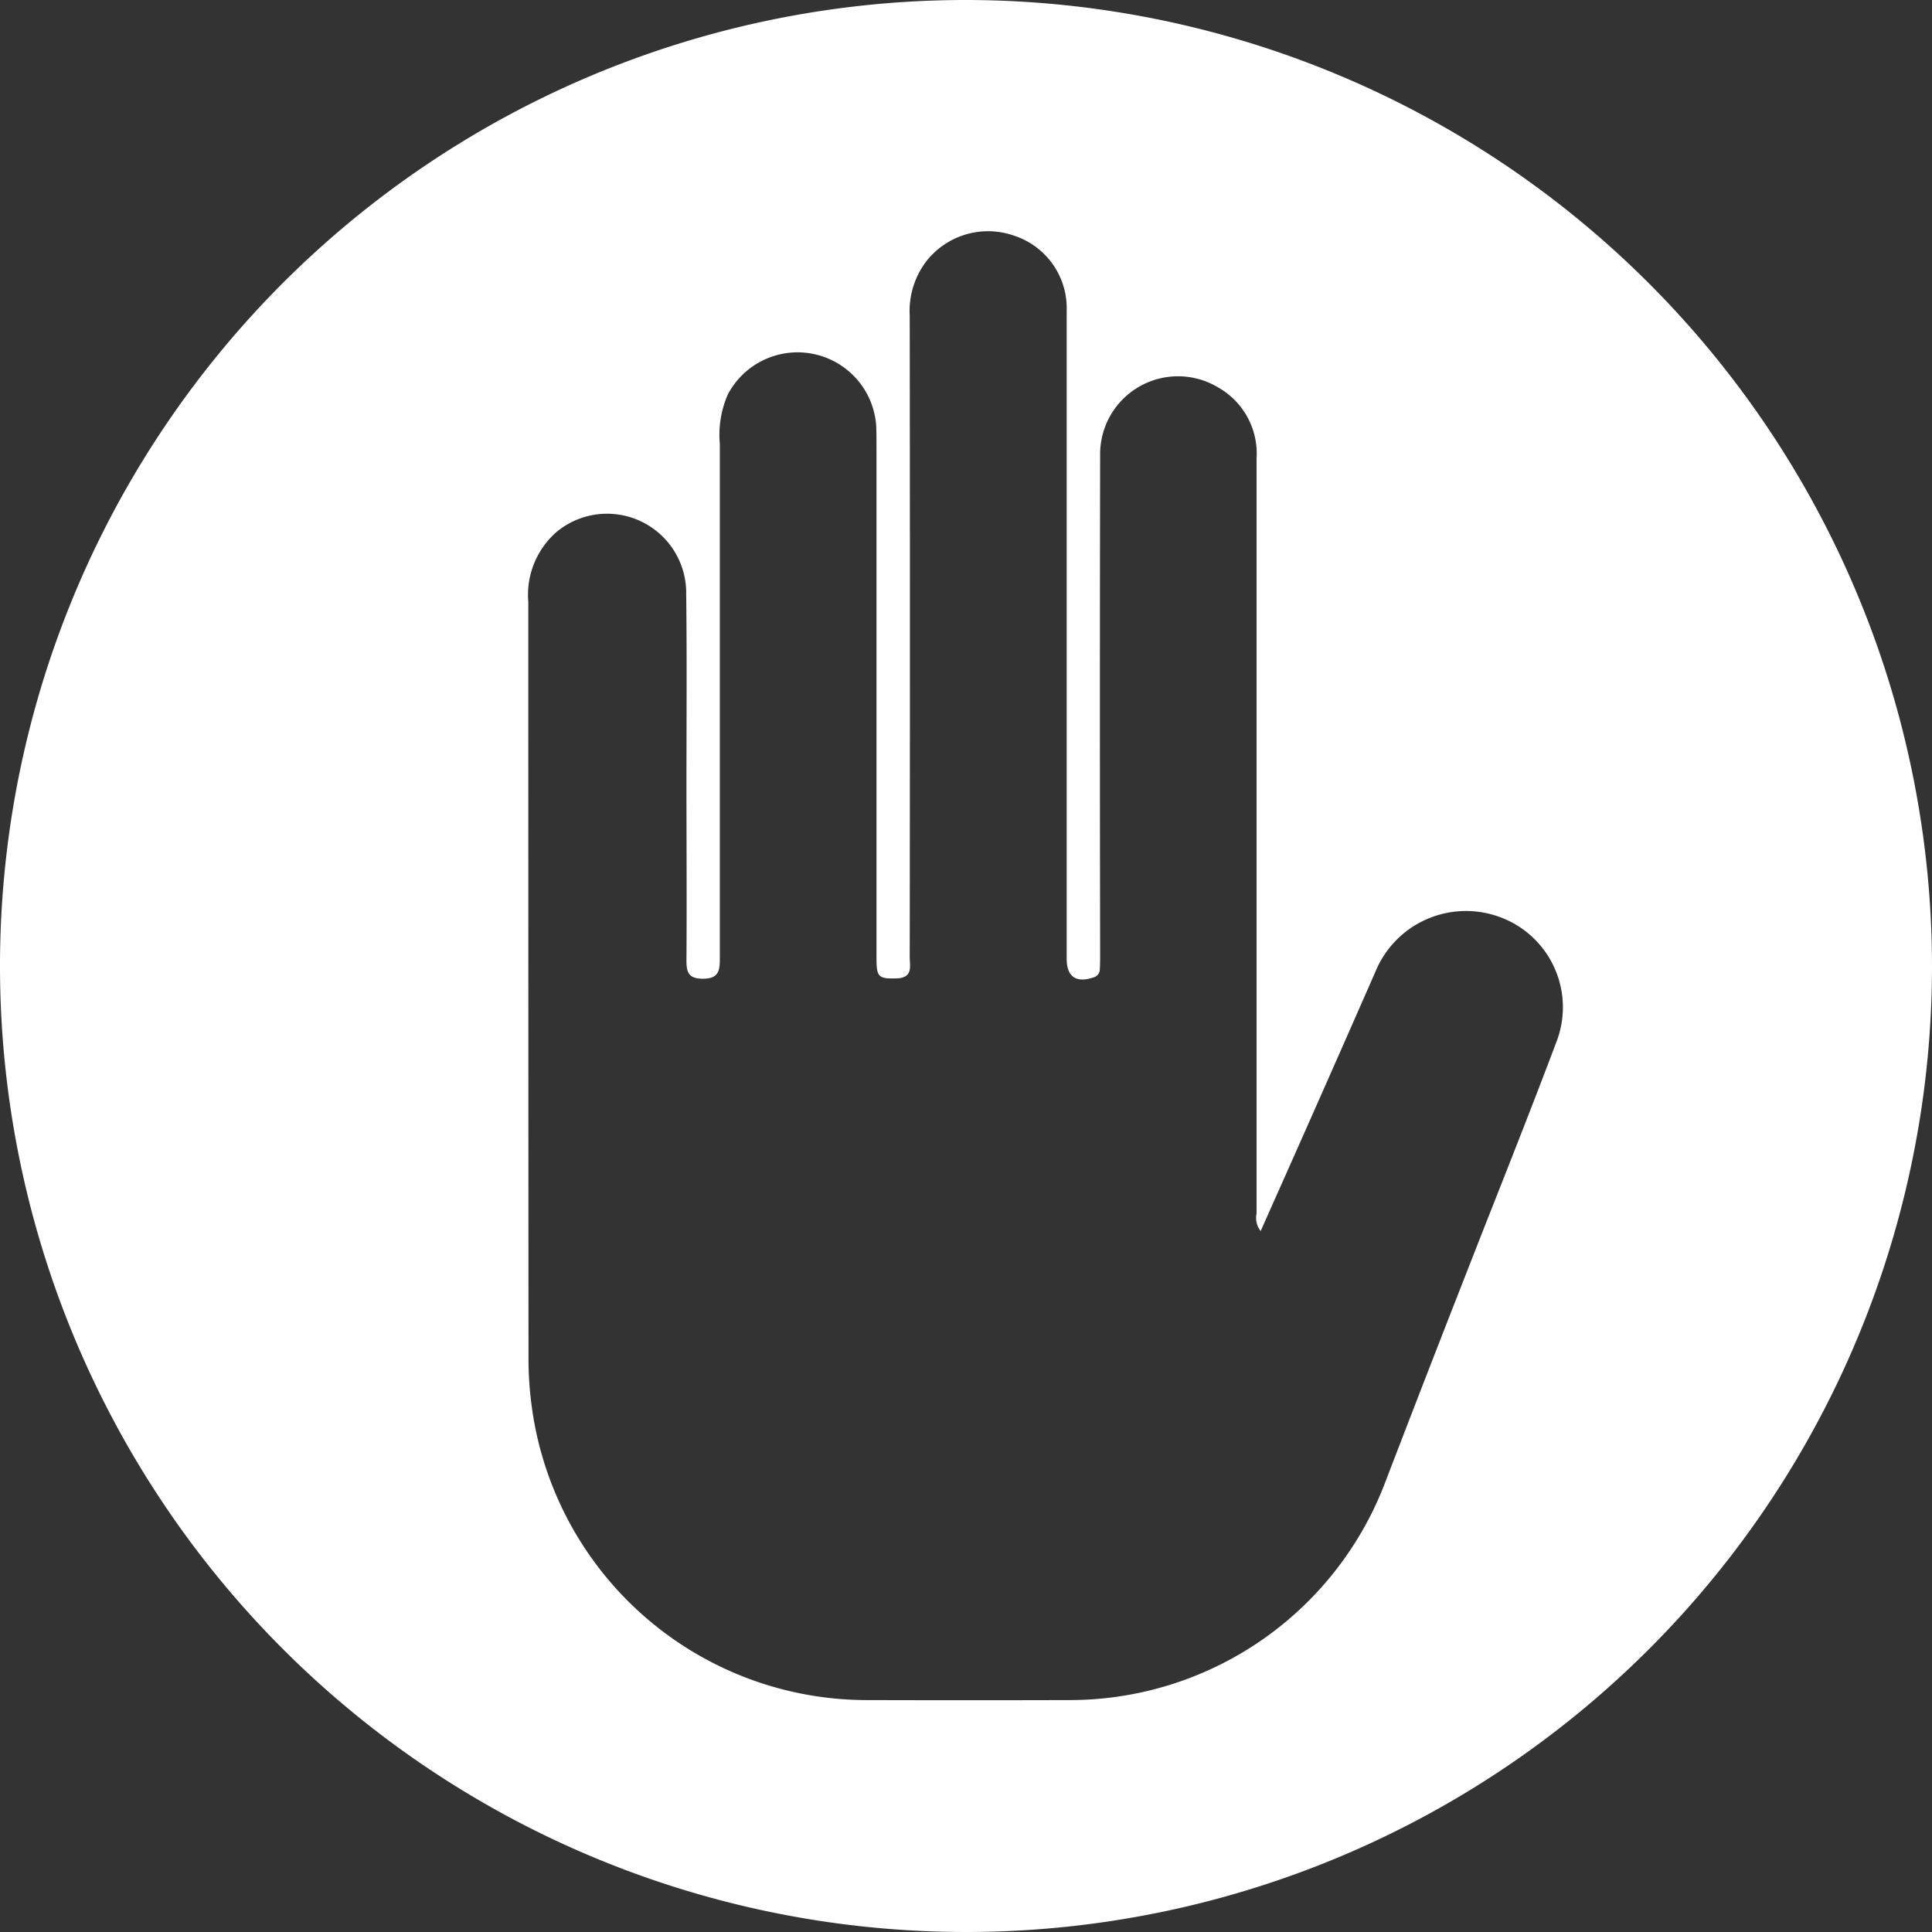 <svg id="Group_3396" data-name="Group 3396" xmlns="http://www.w3.org/2000/svg" xmlns:xlink="http://www.w3.org/1999/xlink" width="45.11" height="45.11" viewBox="0 0 45.11 45.11">
  <rect x="0" y="0" width="45.11" height="45.11" fill="#333333" stroke="none"/>
  <defs>
    <clipPath id="clip-path">
      <rect id="Rectangle_1371" data-name="Rectangle 1371" width="45.11" height="45.11" fill="#fff"/>
    </clipPath>
  </defs>
  <g id="Group_3033" data-name="Group 3033" clip-path="url(#clip-path)">
    <path id="Path_532" data-name="Path 532" d="M45.11,22.557A22.555,22.555,0,1,1,22.6,0,22.577,22.577,0,0,1,45.11,22.557M29.44,28.749a.485.485,0,0,1-.1-.416q0-3.855,0-7.71,0-4.961,0-9.923a1.773,1.773,0,0,0-.888-1.648,1.818,1.818,0,0,0-2.765,1.575q-.011,5.808,0,11.617c0,.127,0,.253-.007.38a.2.2,0,0,1-.156.2c-.4.132-.618-.02-.618-.437q0-2.161,0-4.322,0-5.411,0-10.822A1.781,1.781,0,0,0,23.669,5.5a1.83,1.83,0,0,0-2.028.585,1.916,1.916,0,0,0-.4,1.289q.009,7.485,0,14.97c0,.213.082.485-.3.5-.421.012-.476-.025-.476-.457q0-5.964,0-11.928c0-.173,0-.346-.007-.518a1.84,1.84,0,0,0-3.466-.727,2.352,2.352,0,0,0-.185,1.147q0,6.016,0,12.032c0,.275-.033.457-.388.459s-.393-.161-.391-.447c.009-1.36,0-2.72,0-4.08,0-1.487.012-2.973-.006-4.46A1.848,1.848,0,0,0,13,12.416a1.95,1.95,0,0,0-.665,1.636q0,8.868.005,17.736a8.18,8.18,0,0,0,.078,1.068A7.9,7.9,0,0,0,20.2,39.695q2.4.007,4.806,0a7.883,7.883,0,0,0,7.33-5.066q.947-2.469,1.912-4.93c.7-1.793,1.418-3.577,2.095-5.378a2.242,2.242,0,0,0-1.3-2.9,2.285,2.285,0,0,0-2.925,1.259q-.833,1.9-1.674,3.795c-.33.745-.662,1.489-1.012,2.275" transform="translate(0 0)" fill="#fff"/>
  </g>
</svg>
